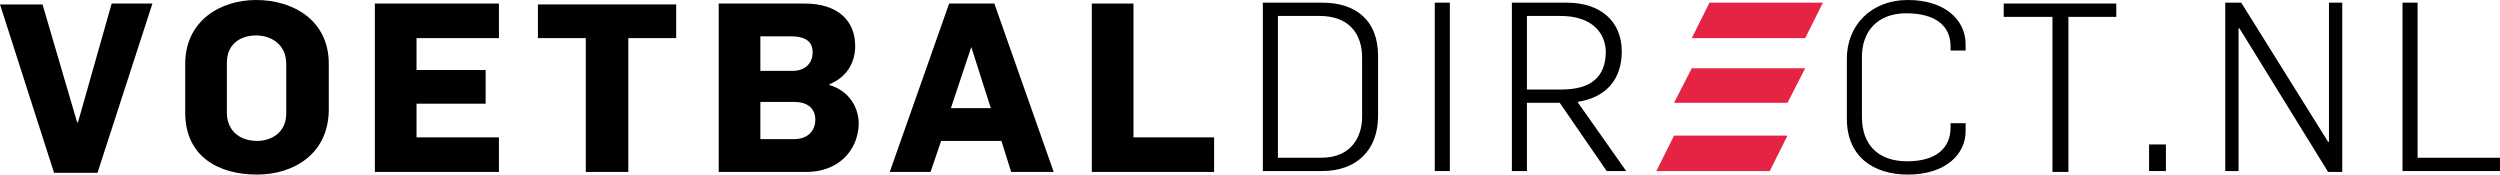 <svg xmlns="http://www.w3.org/2000/svg" height="19.7" width="282.1" xml:space="preserve" y="0" x="0" id="Layer_1" version="1.1"><style id="style2710" type="text/css">.st0{fill:#e52445}</style><g transform="translate(-28.7 -33.2)" id="g2726"><path id="path2712" d="M39.7 52.7h-4.9l-6.1-19h4.8L37.4 47h.1l3.8-13.4h4.6z"/><path id="path2714" d="M57.7 52.9c-4.3 0-8.1-2-8.1-7v-5.5c0-4.8 3.9-7.2 8-7.2 4.2 0 8.2 2.3 8.2 7.2v5.3c-.1 5-4.1 7.2-8.1 7.2zm-.1-15.7c-1.7 0-3.3.9-3.3 3.1v5.6c0 2 1.4 3.2 3.4 3.2 1.7 0 3.3-1 3.3-3.1v-5.6c0-2.1-1.6-3.2-3.4-3.2z"/><path id="path2716" d="M71 52.6v-19h14v3.9h-9.3v3.6h7.8v3.8h-7.8v3.8H85v3.9z"/><path id="path2718" d="M99.6 37.4v15.2h-4.8V37.5h-5.4v-3.8H105v3.8h-5.4z"/><path id="path2720" d="M119.7 52.6h-9.9v-19h9.7c3.7 0 5.7 1.9 5.7 4.8 0 1.8-.9 3.5-2.9 4.3v.1c2.1.6 3.3 2.4 3.3 4.4-.1 3.1-2.4 5.4-5.9 5.4zM118 37.3h-3.5v3.9h3.6c1.5 0 2.3-.9 2.3-2.1 0-1.4-1.1-1.8-2.4-1.8zm.3 7.4h-3.8v4.2h3.8c1.5 0 2.4-.9 2.4-2.2 0-1.2-.8-2-2.4-2z"/><path id="path2722" d="M142.8 52.6l-1.1-3.5h-6.8l-1.2 3.5h-4.6l6.7-19h5.1l6.7 19zm-4.5-14.1l-2.3 6.9h4.5z"/><path id="path2724" d="M151.9 52.6v-19h4.7v15.1h9.1v3.9z"/></g><g transform="translate(-28.7 -33.2)" id="g2734"><path id="path2728" d="M271.2 52.5v-3h1.9v3z"/><path id="path2730" d="M291.4 52.6l-10-16.2h-.1v16.1h-1.5v-19h1.8l9.8 15.7h.1V33.5h1.5v19.1z"/><path id="path2732" d="M299.8 52.5v-19h1.7V51h9.3v1.5z"/></g><g transform="translate(-28.7 -33.2)" id="g2742"><path id="polygon2736" class="st0" d="M232.4 37.5h-12.8l2-4h12.8z"/><path id="polygon2738" class="st0" d="M228.4 52.5h-12.8l2-4h12.8z"/><path id="polygon2740" class="st0" d="M230.4 44.8h-12.8l2-3.9h12.8z"/></g><g transform="translate(-28.7 -33.2)" id="g2768"><g id="g2752"><g id="g2746"><path id="path2744" d="M177.9 52.5h-6.7v-19h6.7c3.8 0 6.3 2 6.3 6v6.8c0 3.9-2.5 6.2-6.3 6.2zm4.5-12.8c0-2.6-1.4-4.7-4.8-4.7h-4.7v16h4.9c3.4 0 4.6-2.4 4.6-4.6z"/></g><g id="g2750"><path id="path2748" d="M210 52.5l-5.3-7.7H201v7.7h-1.7v-19h6.2c3.8 0 6.2 2.1 6.2 5.5 0 3.2-1.8 5.2-5 5.7l5.5 7.8zM204.8 35H201v8.3h3.9c3.3 0 5-1.4 5-4.3-.1-2.5-2-4-5.1-4z"/></g></g><g id="g2762"><g id="g2756"><path id="path2754" d="M244 52.9c-4 0-6.9-2.1-6.9-6.3v-6.8c0-3.7 2.7-6.6 6.9-6.6 4.1 0 6.5 2.2 6.5 5v.7h-1.7v-.5c0-2.2-1.6-3.7-5-3.7-3.3 0-5 2.1-5 4.9v6.8c0 3.1 1.8 5 5.1 5 3.4 0 4.9-1.6 4.9-3.8v-.5h1.7v.7c.1 2.9-2.4 5.1-6.5 5.1z"/></g><g id="g2760"><path id="path2758" d="M262.1 35.1v17.5h-1.8V35.1h-5.5v-1.5h12.7v1.5z"/></g></g><g id="g2766"><path id="rect2764" d="M190.6 33.5h1.7v19h-1.7z"/></g></g></svg>
